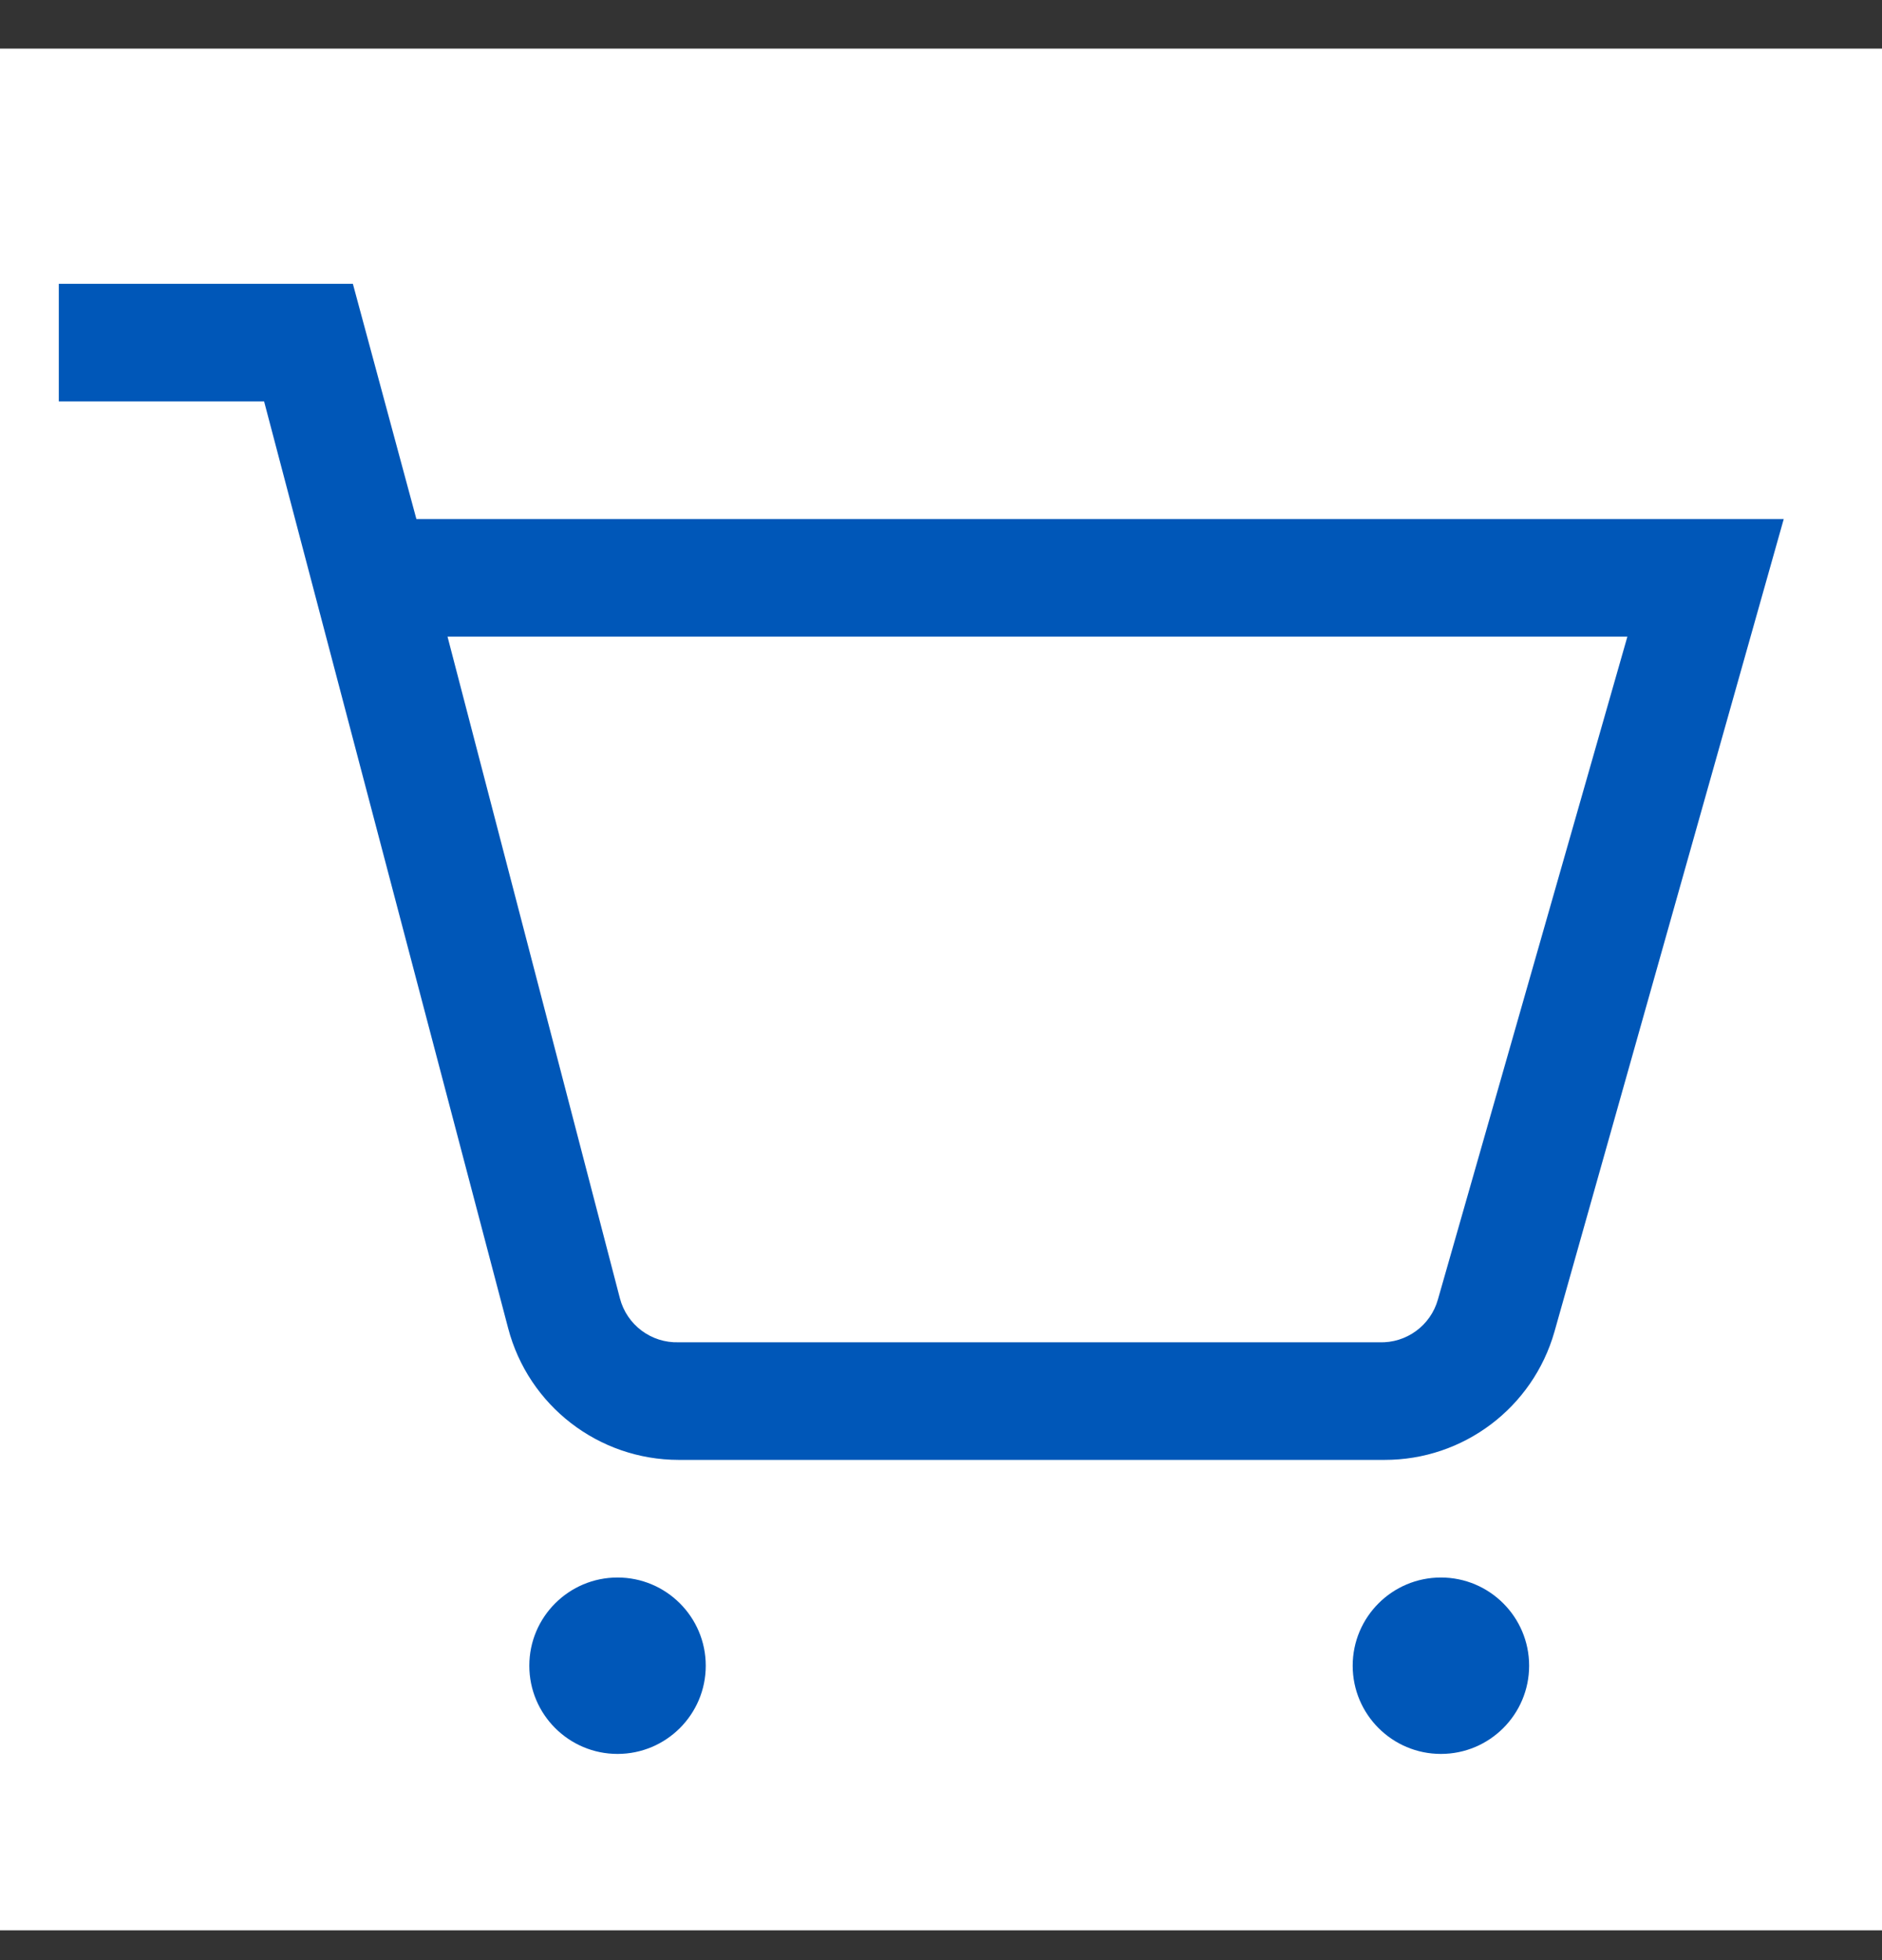 <svg width="24" height="25" viewBox="0 0 24 25" fill="none" xmlns="http://www.w3.org/2000/svg">
<rect x="0" y="0" width="24" height="25" fill="#333333" stroke="none"/>
<g id="Shopping-cart">
<rect width="24" height="24" transform="translate(0 0.62)" fill="white"/>
<path id="&#240;&#159;&#142;&#168; Fill" fill-rule="evenodd" clip-rule="evenodd" d="M5.31 6.62L4.5 3.62H0.75V5.12H3.368L6.48 16.94C6.739 17.929 7.632 18.619 8.655 18.62H17.655C18.662 18.622 19.547 17.954 19.823 16.985L22.747 6.62H5.31ZM18.337 16.573C18.244 16.907 17.934 17.133 17.587 17.12H8.655C8.304 17.131 7.993 16.898 7.905 16.558L5.707 8.12H20.753L18.337 16.573ZM9 21.245C9 21.866 8.496 22.37 7.875 22.37C7.254 22.37 6.75 21.866 6.75 21.245C6.75 20.624 7.254 20.12 7.875 20.12C8.496 20.12 9 20.624 9 21.245ZM19.5 21.245C19.5 21.866 18.996 22.37 18.375 22.37C17.754 22.37 17.25 21.866 17.25 21.245C17.25 20.624 17.754 20.12 18.375 20.12C18.996 20.12 19.5 20.624 19.5 21.245Z" fill="#0057B8"/>
</g>
</svg>
